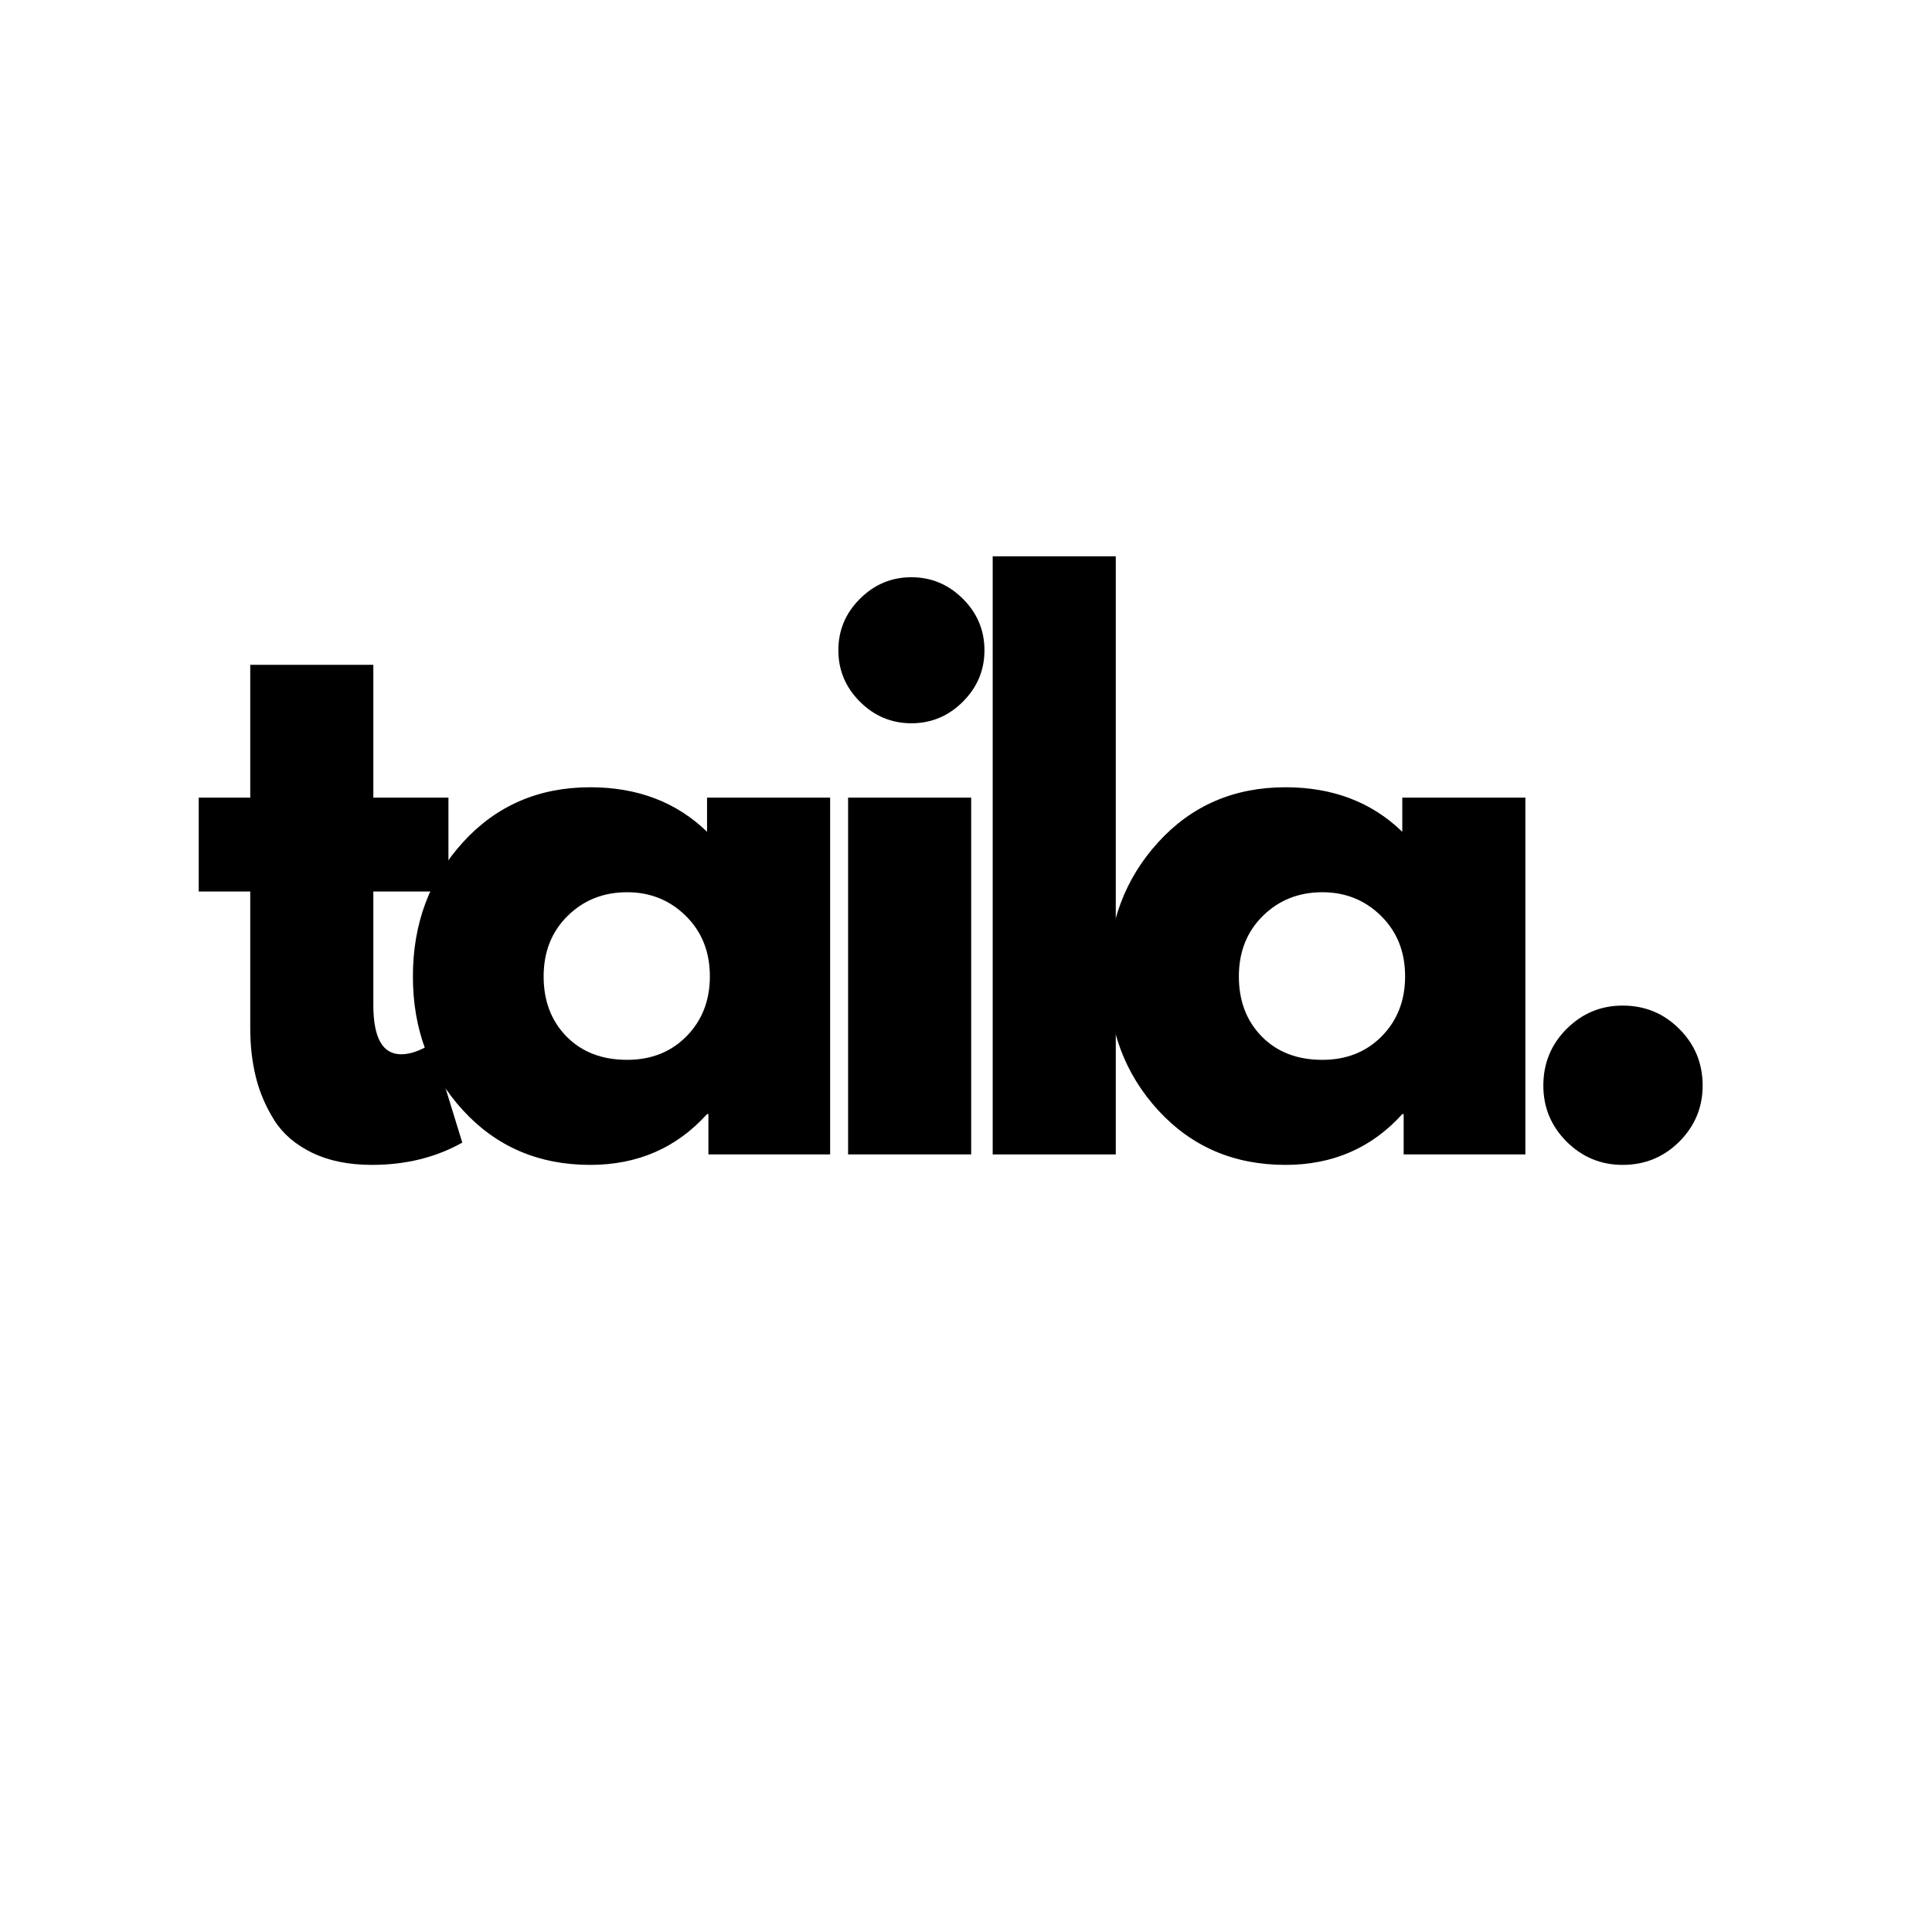 <svg xmlns="http://www.w3.org/2000/svg" xmlns:xlink="http://www.w3.org/1999/xlink" width="500" zoomAndPan="magnify" viewBox="0 0 375 375" height="500" preserveAspectRatio="xMidYMid meet" version="1.0"><defs><g></g></defs><g fill="#000000" fill-opacity="1"><g transform="translate(36.417, 224.073)"><g><path d="M 12.156 -69.25 L 12.156 -95.031 L 36.047 -95.031 L 36.047 -69.25 L 50.625 -69.25 L 50.625 -51.031 L 36.047 -51.031 L 36.047 -29.016 C 36.047 -22.629 37.844 -19.438 41.438 -19.438 C 42.344 -19.438 43.289 -19.613 44.281 -19.969 C 45.27 -20.332 46.031 -20.695 46.562 -21.062 L 47.375 -21.594 L 53.312 -2.297 C 48.188 0.586 42.336 2.031 35.766 2.031 C 31.266 2.031 27.395 1.242 24.156 -0.328 C 20.914 -1.91 18.461 -4.023 16.797 -6.672 C 15.141 -9.328 13.953 -12.117 13.234 -15.047 C 12.516 -17.973 12.156 -21.102 12.156 -24.438 L 12.156 -51.031 L 2.156 -51.031 L 2.156 -69.25 Z M 12.156 -69.25"></path></g></g></g><g fill="#000000" fill-opacity="1"><g transform="translate(77.035, 224.073)"><g><path d="M 12.828 -8.562 C 6.348 -15.633 3.109 -24.297 3.109 -34.547 C 3.109 -44.805 6.348 -53.488 12.828 -60.594 C 19.305 -67.707 27.539 -71.266 37.531 -71.266 C 46.707 -71.266 54.266 -68.383 60.203 -62.625 L 60.203 -69.25 L 84.094 -69.25 L 84.094 0 L 60.469 0 L 60.469 -7.828 L 60.203 -7.828 C 54.266 -1.254 46.707 2.031 37.531 2.031 C 27.539 2.031 19.305 -1.5 12.828 -8.562 Z M 33.141 -46.297 C 30.035 -43.234 28.484 -39.316 28.484 -34.547 C 28.484 -29.785 29.969 -25.895 32.938 -22.875 C 35.906 -19.863 39.82 -18.359 44.688 -18.359 C 49.363 -18.359 53.207 -19.883 56.219 -22.938 C 59.238 -26 60.75 -29.875 60.75 -34.562 C 60.75 -39.32 59.191 -43.234 56.078 -46.297 C 52.973 -49.359 49.176 -50.891 44.688 -50.891 C 40.094 -50.891 36.242 -49.359 33.141 -46.297 Z M 33.141 -46.297"></path></g></g></g><g fill="#000000" fill-opacity="1"><g transform="translate(156.521, 224.073)"><g><path d="M 10.391 -107.844 C 13.18 -110.633 16.508 -112.031 20.375 -112.031 C 24.25 -112.031 27.582 -110.633 30.375 -107.844 C 33.164 -105.062 34.562 -101.734 34.562 -97.859 C 34.562 -93.992 33.164 -90.664 30.375 -87.875 C 27.582 -85.082 24.25 -83.688 20.375 -83.688 C 16.508 -83.688 13.18 -85.082 10.391 -87.875 C 7.598 -90.664 6.203 -93.992 6.203 -97.859 C 6.203 -101.734 7.598 -105.062 10.391 -107.844 Z M 8.094 -69.25 L 8.094 0 L 31.984 0 L 31.984 -69.25 Z M 8.094 -69.25"></path></g></g></g><g fill="#000000" fill-opacity="1"><g transform="translate(184.588, 224.073)"><g><path d="M 8.094 0 L 8.094 -116.094 L 31.984 -116.094 L 31.984 0 Z M 8.094 0"></path></g></g></g><g fill="#000000" fill-opacity="1"><g transform="translate(211.98, 224.073)"><g><path d="M 12.828 -8.562 C 6.348 -15.633 3.109 -24.297 3.109 -34.547 C 3.109 -44.805 6.348 -53.488 12.828 -60.594 C 19.305 -67.707 27.539 -71.266 37.531 -71.266 C 46.707 -71.266 54.266 -68.383 60.203 -62.625 L 60.203 -69.25 L 84.094 -69.25 L 84.094 0 L 60.469 0 L 60.469 -7.828 L 60.203 -7.828 C 54.266 -1.254 46.707 2.031 37.531 2.031 C 27.539 2.031 19.305 -1.5 12.828 -8.562 Z M 33.141 -46.297 C 30.035 -43.234 28.484 -39.316 28.484 -34.547 C 28.484 -29.785 29.969 -25.895 32.938 -22.875 C 35.906 -19.863 39.82 -18.359 44.688 -18.359 C 49.363 -18.359 53.207 -19.883 56.219 -22.938 C 59.238 -26 60.75 -29.875 60.75 -34.562 C 60.75 -39.32 59.191 -43.234 56.078 -46.297 C 52.973 -49.359 49.176 -50.891 44.688 -50.891 C 40.094 -50.891 36.242 -49.359 33.141 -46.297 Z M 33.141 -46.297"></path></g></g></g><g fill="#000000" fill-opacity="1"><g transform="translate(291.466, 224.073)"><g><path d="M 23.484 -28.891 C 27.805 -28.891 31.473 -27.379 34.484 -24.359 C 37.504 -21.348 39.016 -17.68 39.016 -13.359 C 39.016 -9.129 37.504 -5.504 34.484 -2.484 C 31.473 0.523 27.805 2.031 23.484 2.031 C 19.254 2.031 15.629 0.523 12.609 -2.484 C 9.598 -5.504 8.094 -9.129 8.094 -13.359 C 8.094 -17.68 9.598 -21.348 12.609 -24.359 C 15.629 -27.379 19.254 -28.891 23.484 -28.891 Z M 23.484 -28.891"></path></g></g></g></svg>